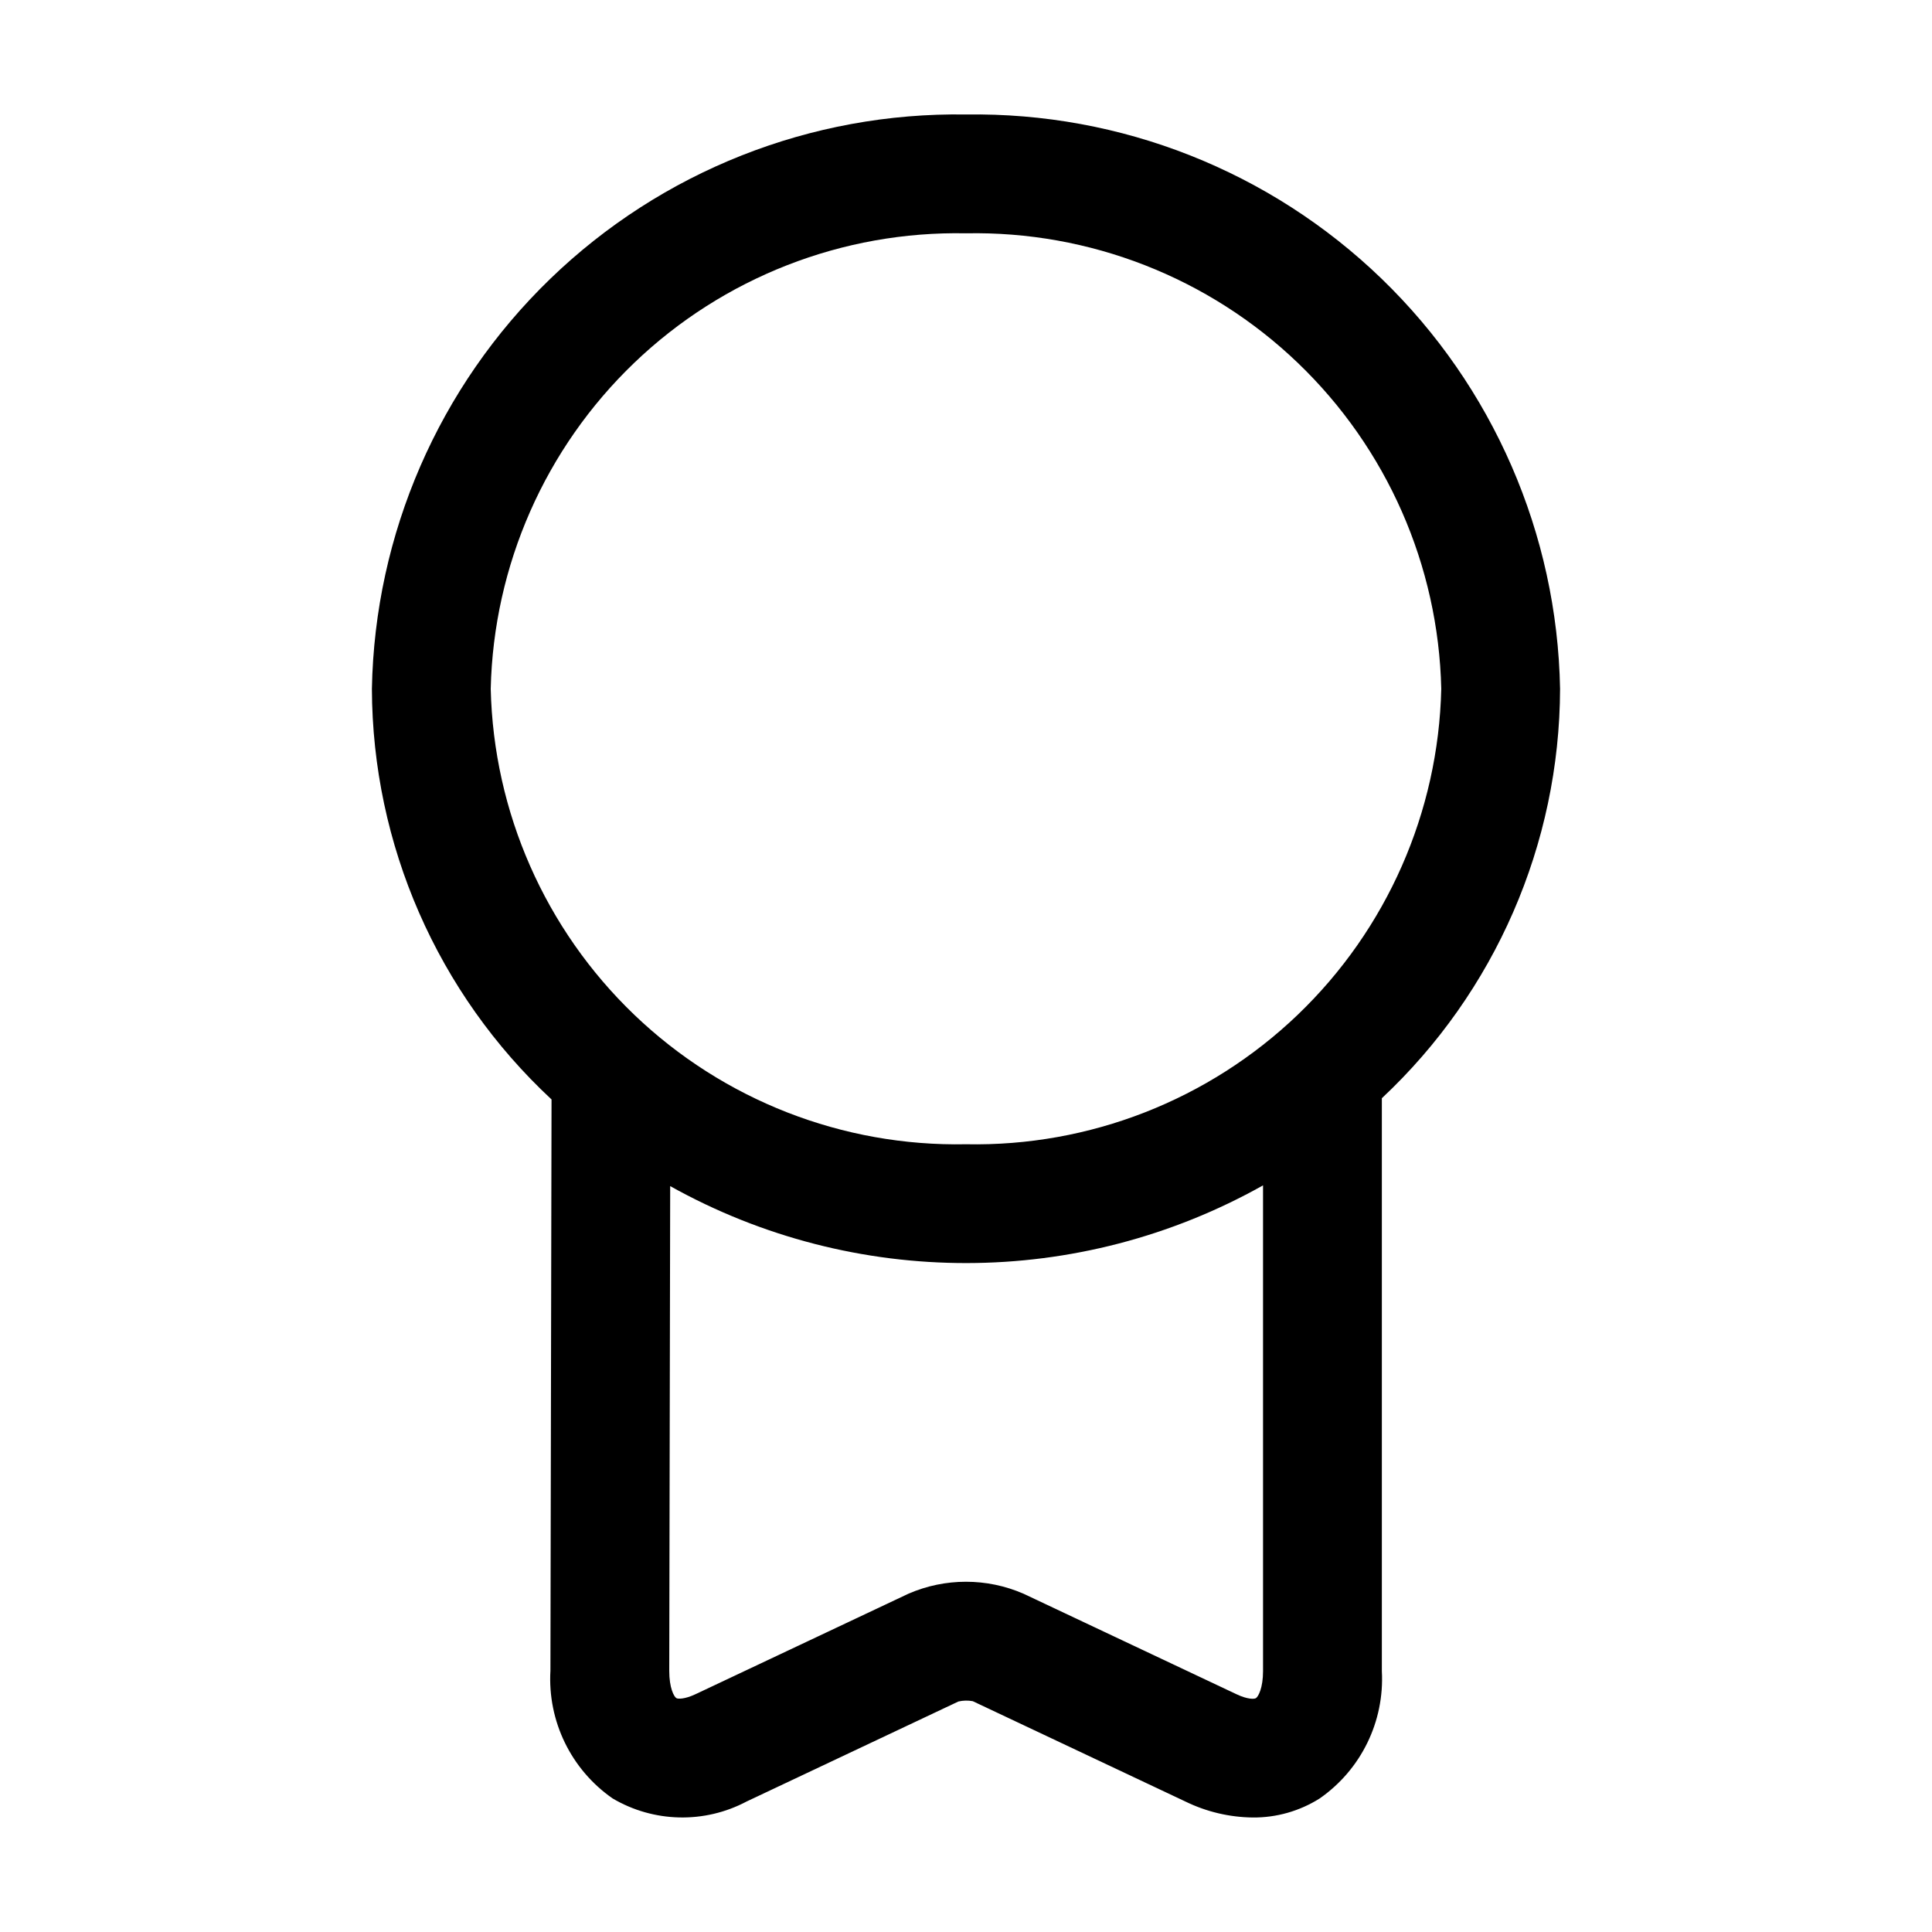<?xml version="1.0" encoding="UTF-8"?>
<!-- Uploaded to: ICON Repo, www.iconrepo.com, Generator: ICON Repo Mixer Tools -->
<svg fill="#000000" width="800px" height="800px" version="1.1" viewBox="144 144 512 512" xmlns="http://www.w3.org/2000/svg">
 <path d="m400 174.34c-41.043-0.637-80.668 15.023-110.18 43.555-29.512 28.527-46.508 67.598-47.262 108.64 0.125 41.301 17.363 80.703 47.605 108.83l-0.293 151.36c-0.773 13.383 5.461 26.207 16.461 33.867 10.891 6.434 24.34 6.746 35.52 0.828l56.141-26.508-0.004 0.004c1.254-0.293 2.551-0.32 3.816-0.082l56.426 26.629c5.543 2.691 11.613 4.125 17.773 4.191 6.254 0.055 12.395-1.691 17.691-5.023 10.992-7.629 17.242-20.41 16.512-33.773v-151.82c30.023-28.113 47.113-67.371 47.23-108.5-0.75-41.039-17.75-80.109-47.262-108.64-29.512-28.531-69.133-44.191-110.18-43.555zm78.719 412.51c0 4.519-1.27 6.785-1.887 7.176-0.398 0.277-2.203 0.367-5.168-1.047l-56.449-26.641 0.004 0.004c-9.719-4.219-20.754-4.215-30.473 0.008l-56.344 26.59c-2.961 1.414-4.809 1.332-5.176 1.066-0.613-0.391-1.875-2.664-1.867-7.215l0.246-128.46c48.84 27.266 108.34 27.191 157.11-0.195zm-78.719-139.61c-32.695 0.645-64.312-11.699-87.922-34.324-23.609-22.629-37.285-53.691-38.031-86.383 0.746-32.691 14.422-63.754 38.031-86.379s55.227-34.969 87.922-34.324c32.691-0.645 64.309 11.699 87.918 34.324s37.285 53.688 38.031 86.379c-0.746 32.691-14.422 63.754-38.031 86.383-23.609 22.625-55.227 34.969-87.918 34.324z"/>
</svg>